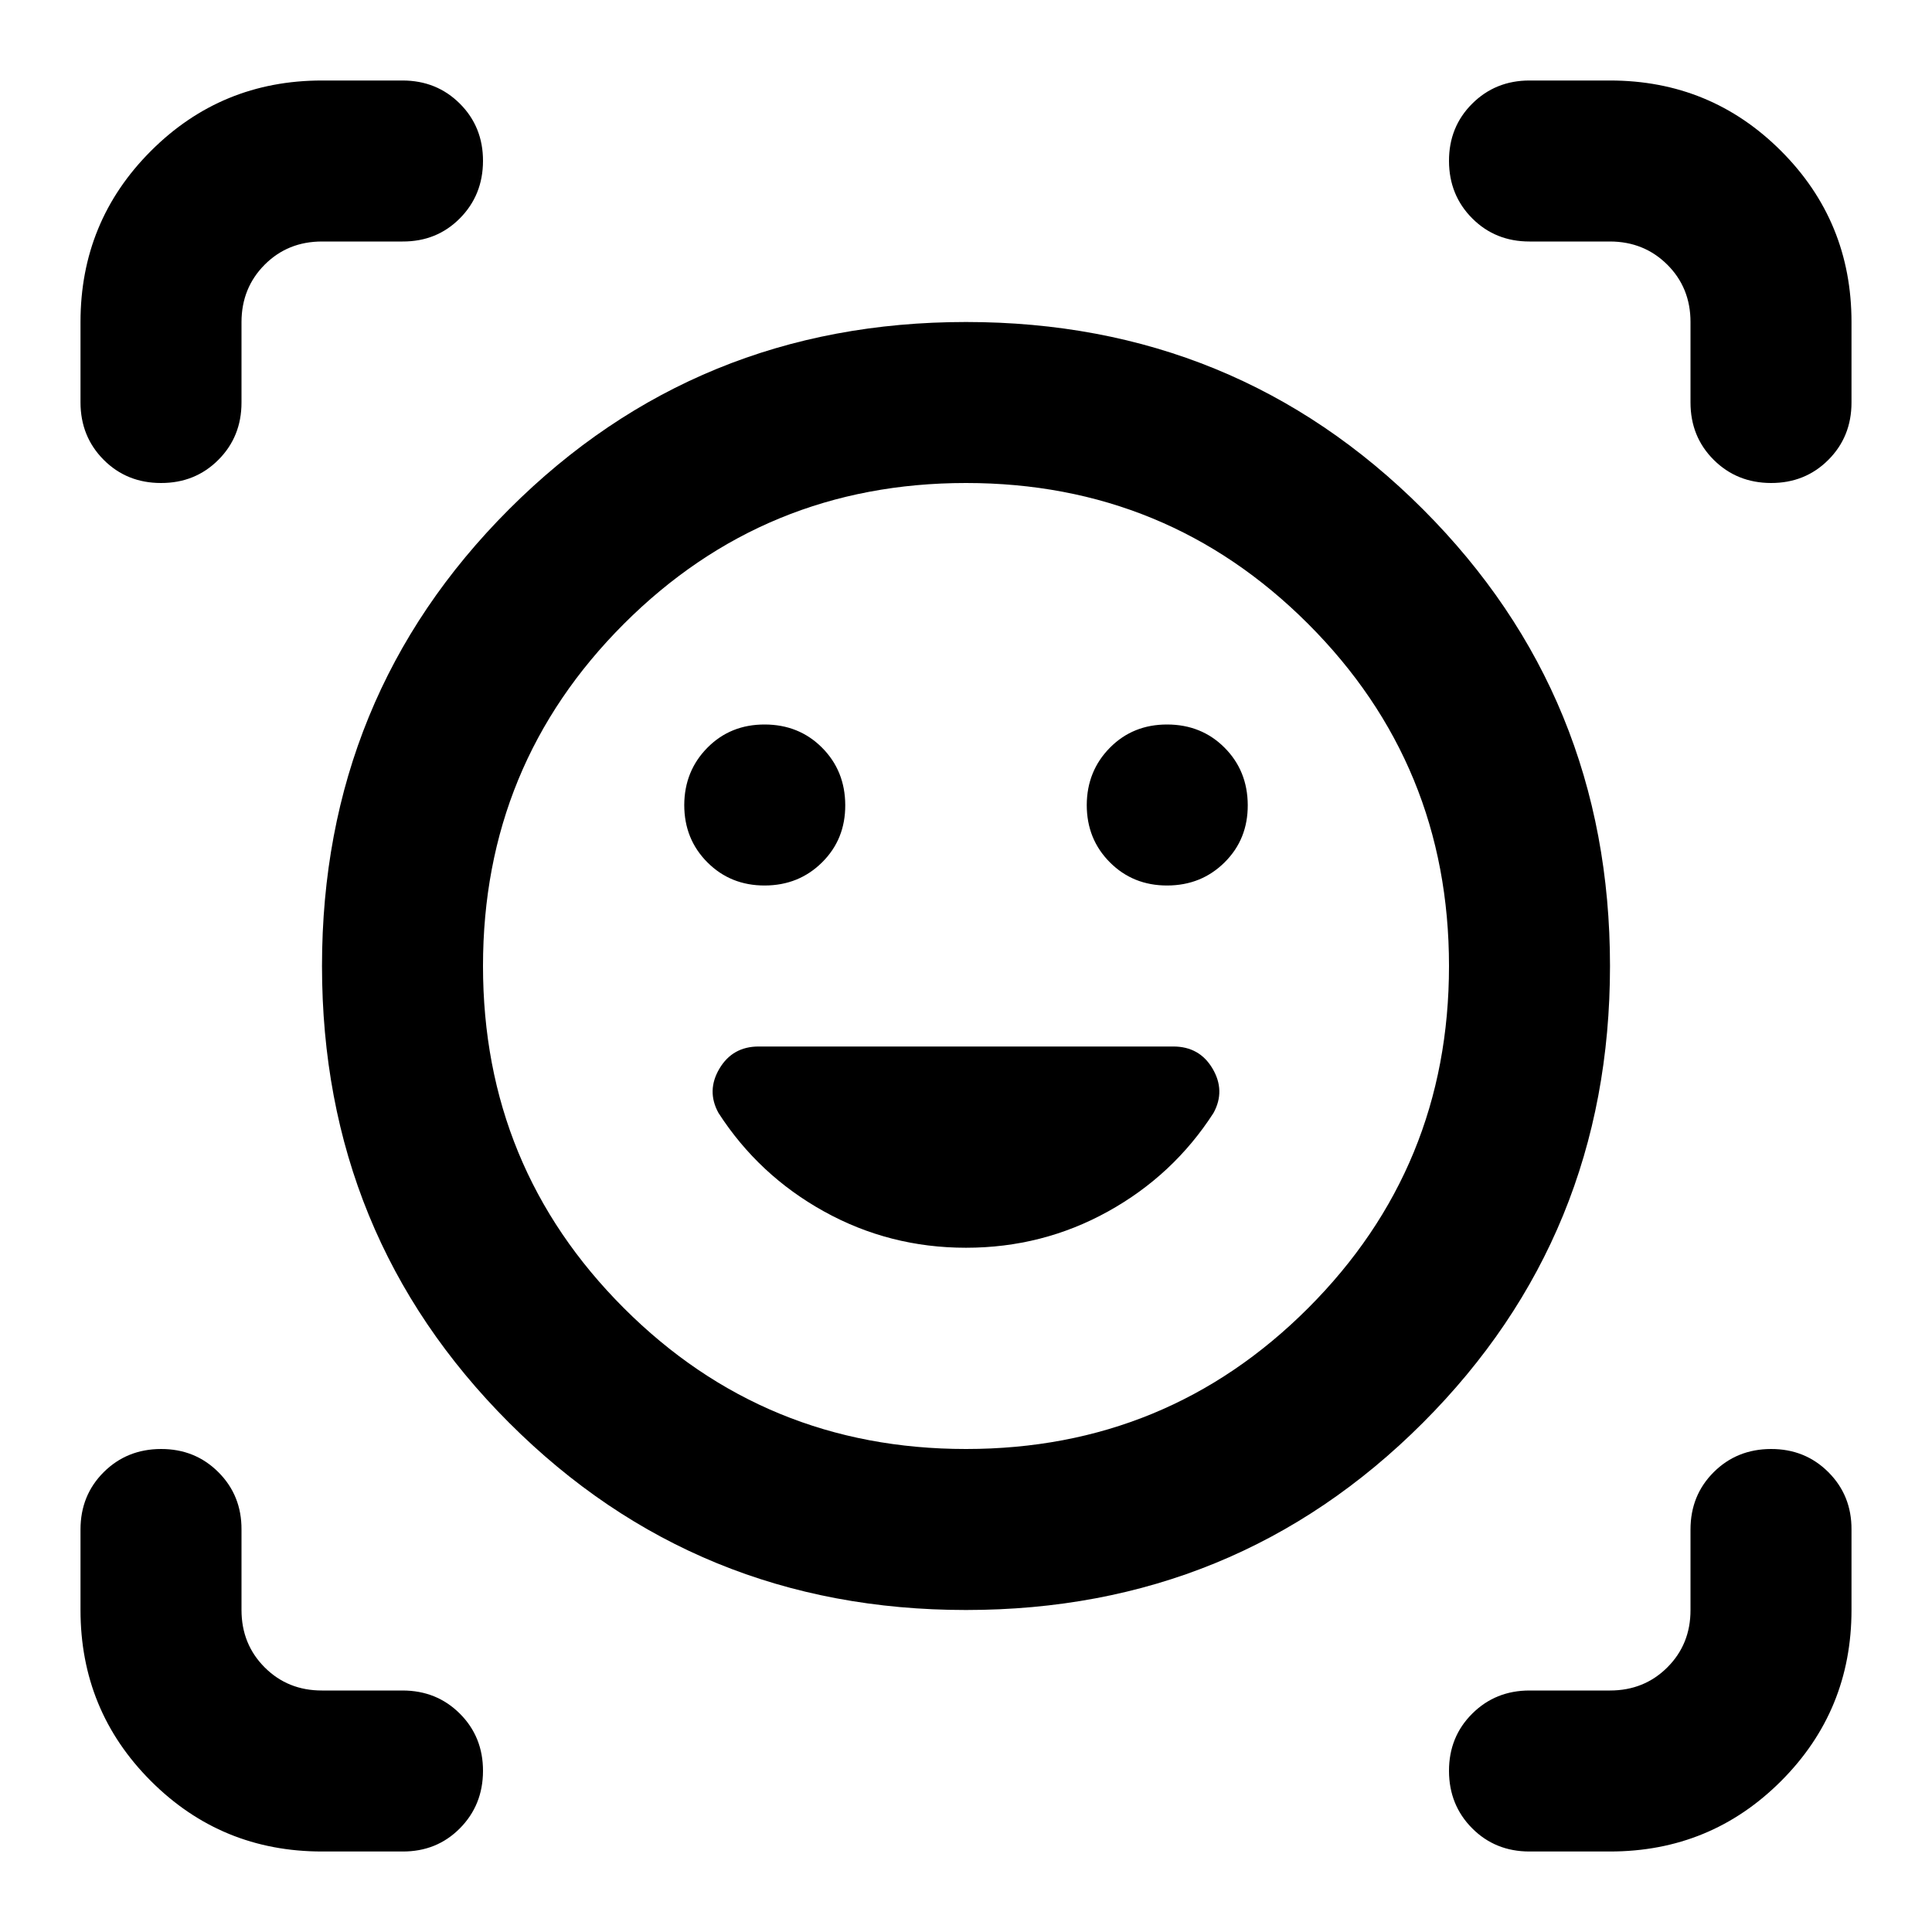 <?xml version="1.0" encoding="utf-8"?>
<!-- Generator: www.svgicons.com -->
<svg xmlns="http://www.w3.org/2000/svg" width="800" height="800" viewBox="0 0 24 24">
<path fill="currentColor" d="M12 4q3.35 0 5.675 2.325T20 12t-2.325 5.675T12 20t-5.675-2.325T4 12t2.325-5.675T12 4m0 14q2.5 0 4.25-1.75T18 12t-1.75-4.25T12 6T7.75 7.75T6 12t1.75 4.25T12 18m0-2.5q.95 0 1.763-.45t1.312-1.225q.15-.275-.012-.55T14.575 13h-5.15q-.325 0-.488.275t-.012.55q.5.775 1.313 1.225T12 15.5M8.5 10q0 .425.288.713T9.5 11t.713-.288T10.5 10t-.288-.712T9.5 9t-.712.288T8.5 10m5 0q0 .425.288.713T14.5 11t.713-.288T15.5 10t-.288-.712T14.5 9t-.712.288T13.5 10M2 6q-.425 0-.712-.288T1 5V4q0-1.25.875-2.125T4 1h1q.425 0 .713.288T6 2t-.288.713T5 3H4q-.425 0-.712.288T3 4v1q0 .425-.288.713T2 6m2 17q-1.25 0-2.125-.875T1 20v-1q0-.425.288-.712T2 18t.713.288T3 19v1q0 .425.288.713T4 21h1q.425 0 .713.288T6 22t-.288.713T5 23zm15 0q-.425 0-.712-.288T18 22t.288-.712T19 21h1q.425 0 .713-.288T21 20v-1q0-.425.288-.712T22 18t.713.288T23 19v1q0 1.25-.875 2.125T20 23zm2-18V4q0-.425-.288-.712T20 3h-1q-.425 0-.712-.288T18 2t.288-.712T19 1h1q1.25 0 2.125.875T23 4v1q0 .425-.288.713T22 6t-.712-.288T21 5m-9 7"/>
</svg>
